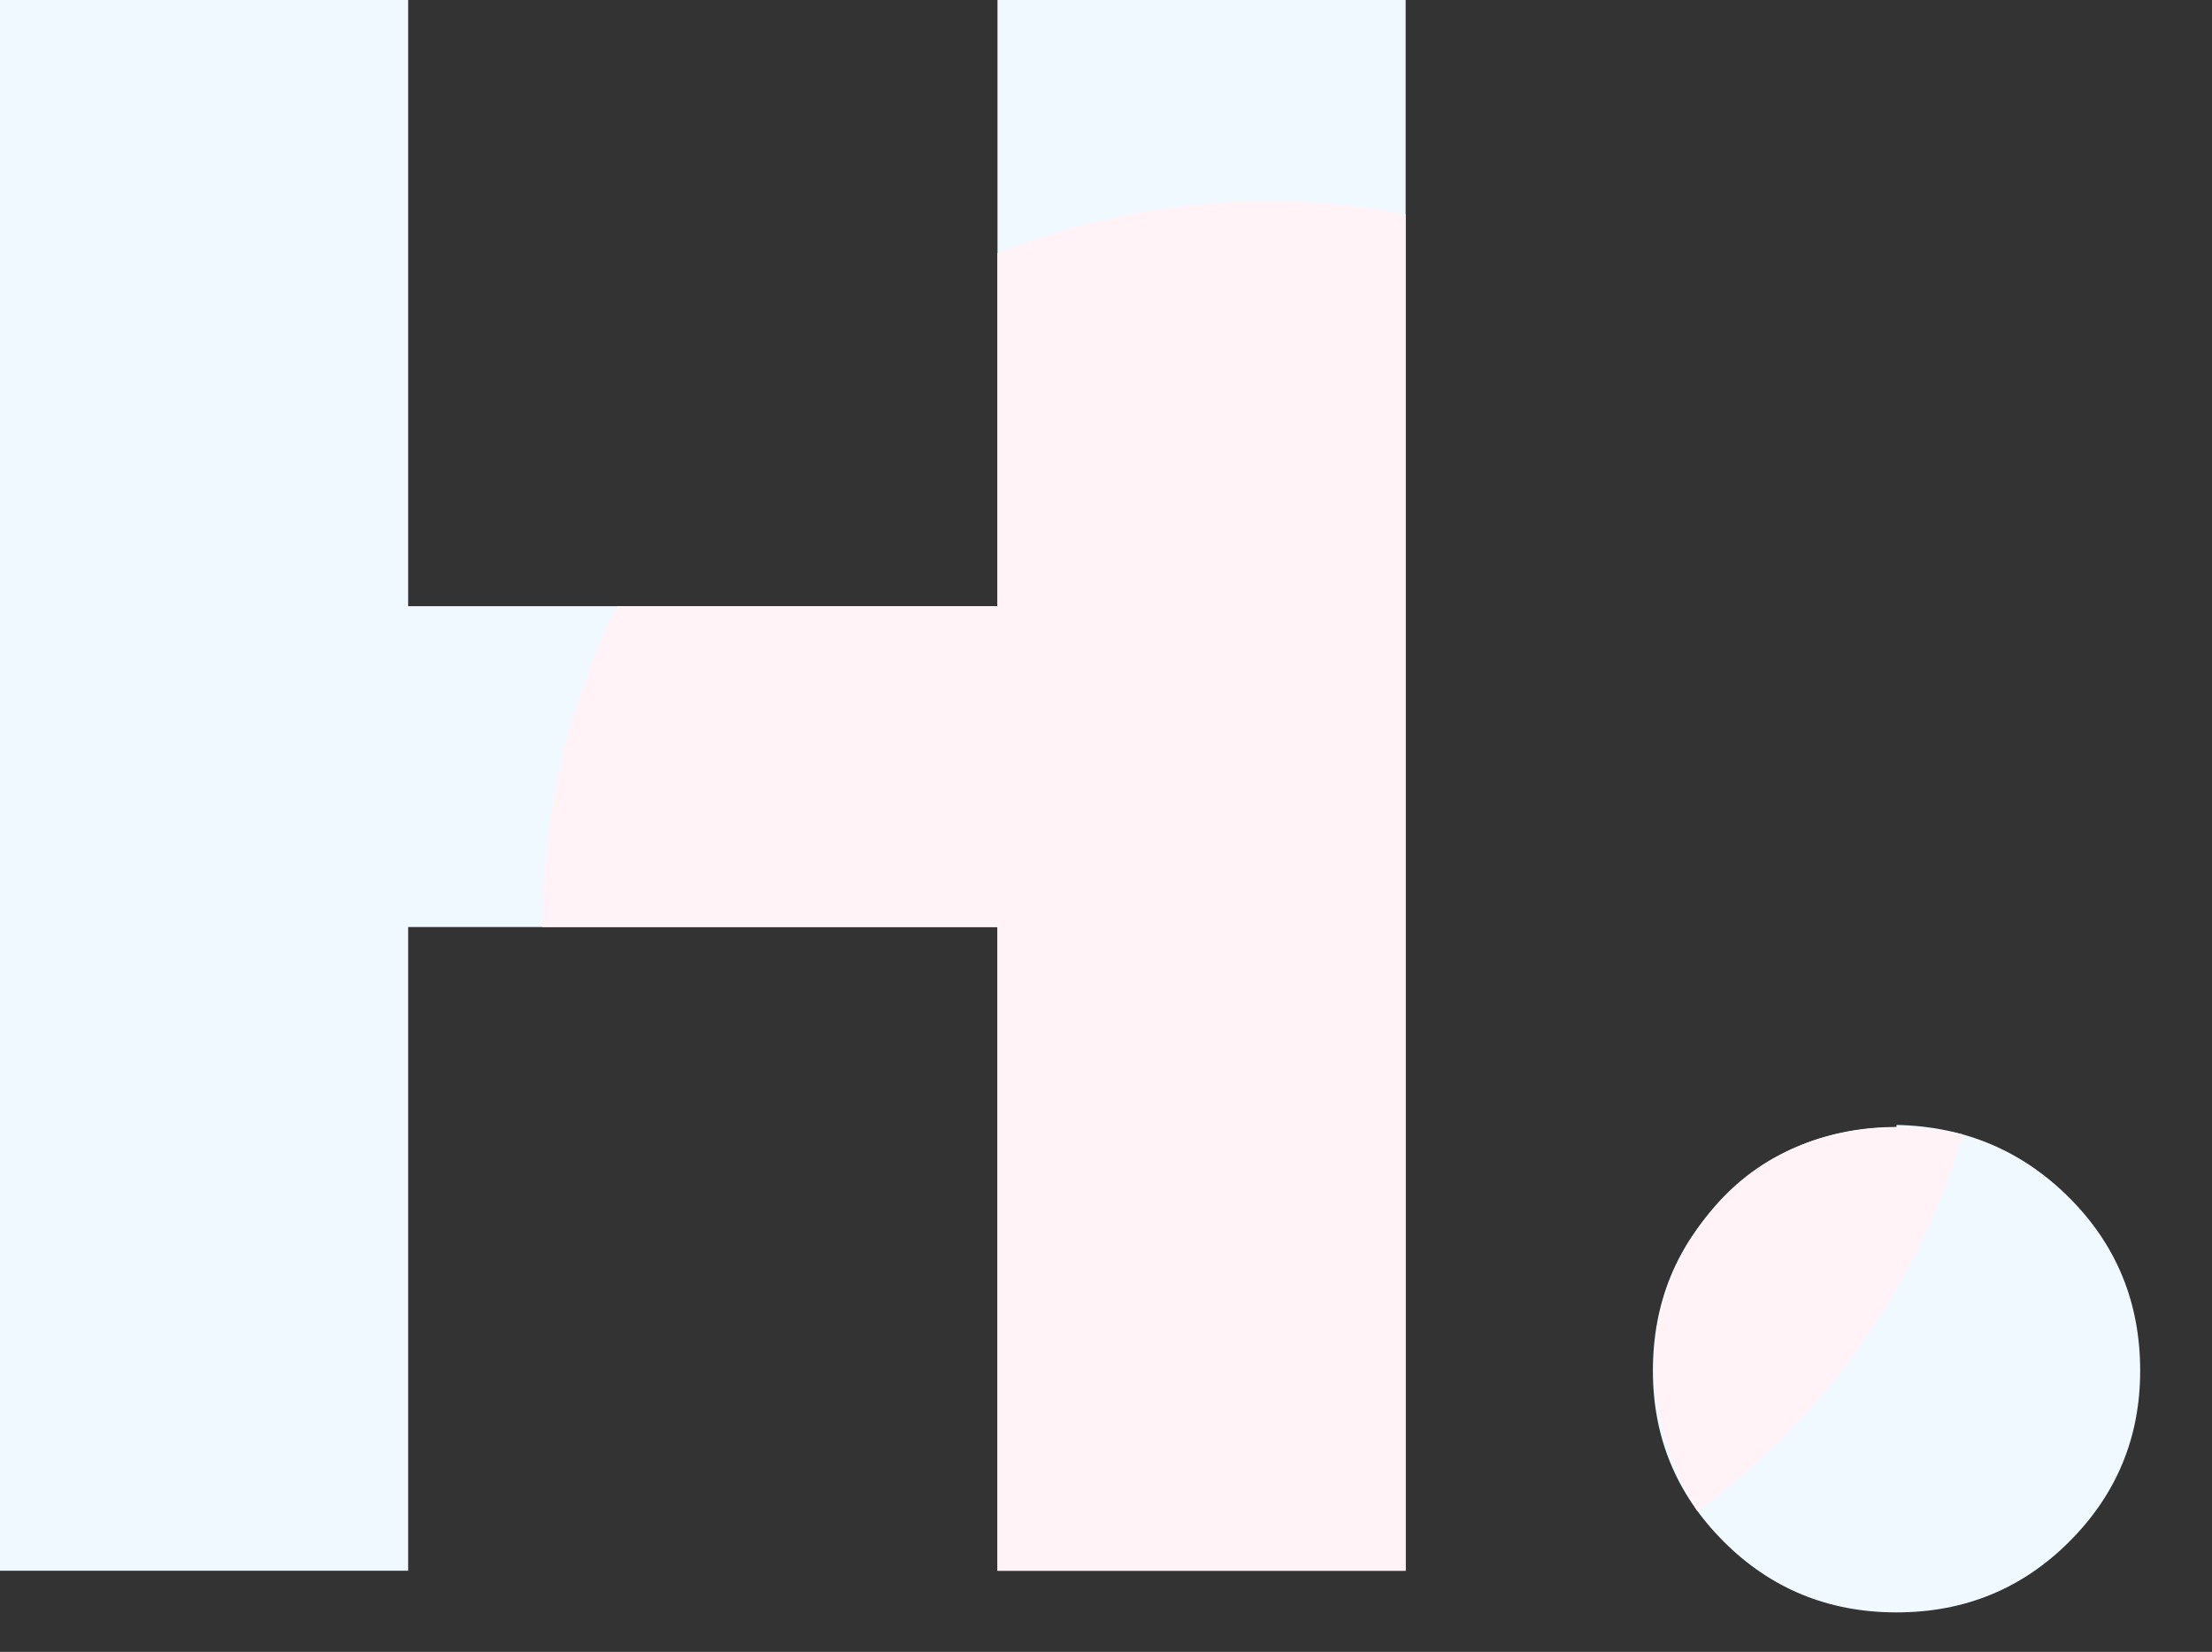 <svg width="616" height="460" viewBox="0 0 616 460" fill="none" xmlns="http://www.w3.org/2000/svg">
<rect x="0" y="0" width="616" height="460" fill="#333333" stroke="none"/>
<path d="M528.149 313.256C547.093 313.643 563.137 320.41 576.282 333.559C589.427 346.708 595.999 362.758 595.999 381.708C595.999 400.271 589.427 416.128 576.282 429.277C563.137 442.426 547.093 449 528.149 449C509.205 449 493.161 442.426 480.016 429.277C466.871 416.128 460.299 400.271 460.299 381.708C460.299 362.758 466.871 346.708 480.016 333.559C493.161 320.41 509.205 313.836 528.149 313.836V313.256Z" fill="#F0F9FF"/>
<path d="M113.664 168.81H277.78V0H391.444V437.398H277.78V258.146H113.664V437.398H0V0H113.664V168.81Z" fill="#F0F9FF"/>
<path fill-rule="evenodd" clip-rule="evenodd" d="M546.581 315.895C533.883 358.414 507.559 395.054 472.677 420.748C472.677 420.748 445.679 382 472.5 342.5C499.321 303 546.581 315.895 546.581 315.895ZM151 258.144L151 258C151 225.982 158.449 195.703 171.71 168.804H277.786V70.467C301.033 61.135 326.417 56 353 56C366.142 56 378.991 57.255 391.433 59.652V437.401H277.782V258.144H151Z" fill="#FFF3F7"/>
</svg>
